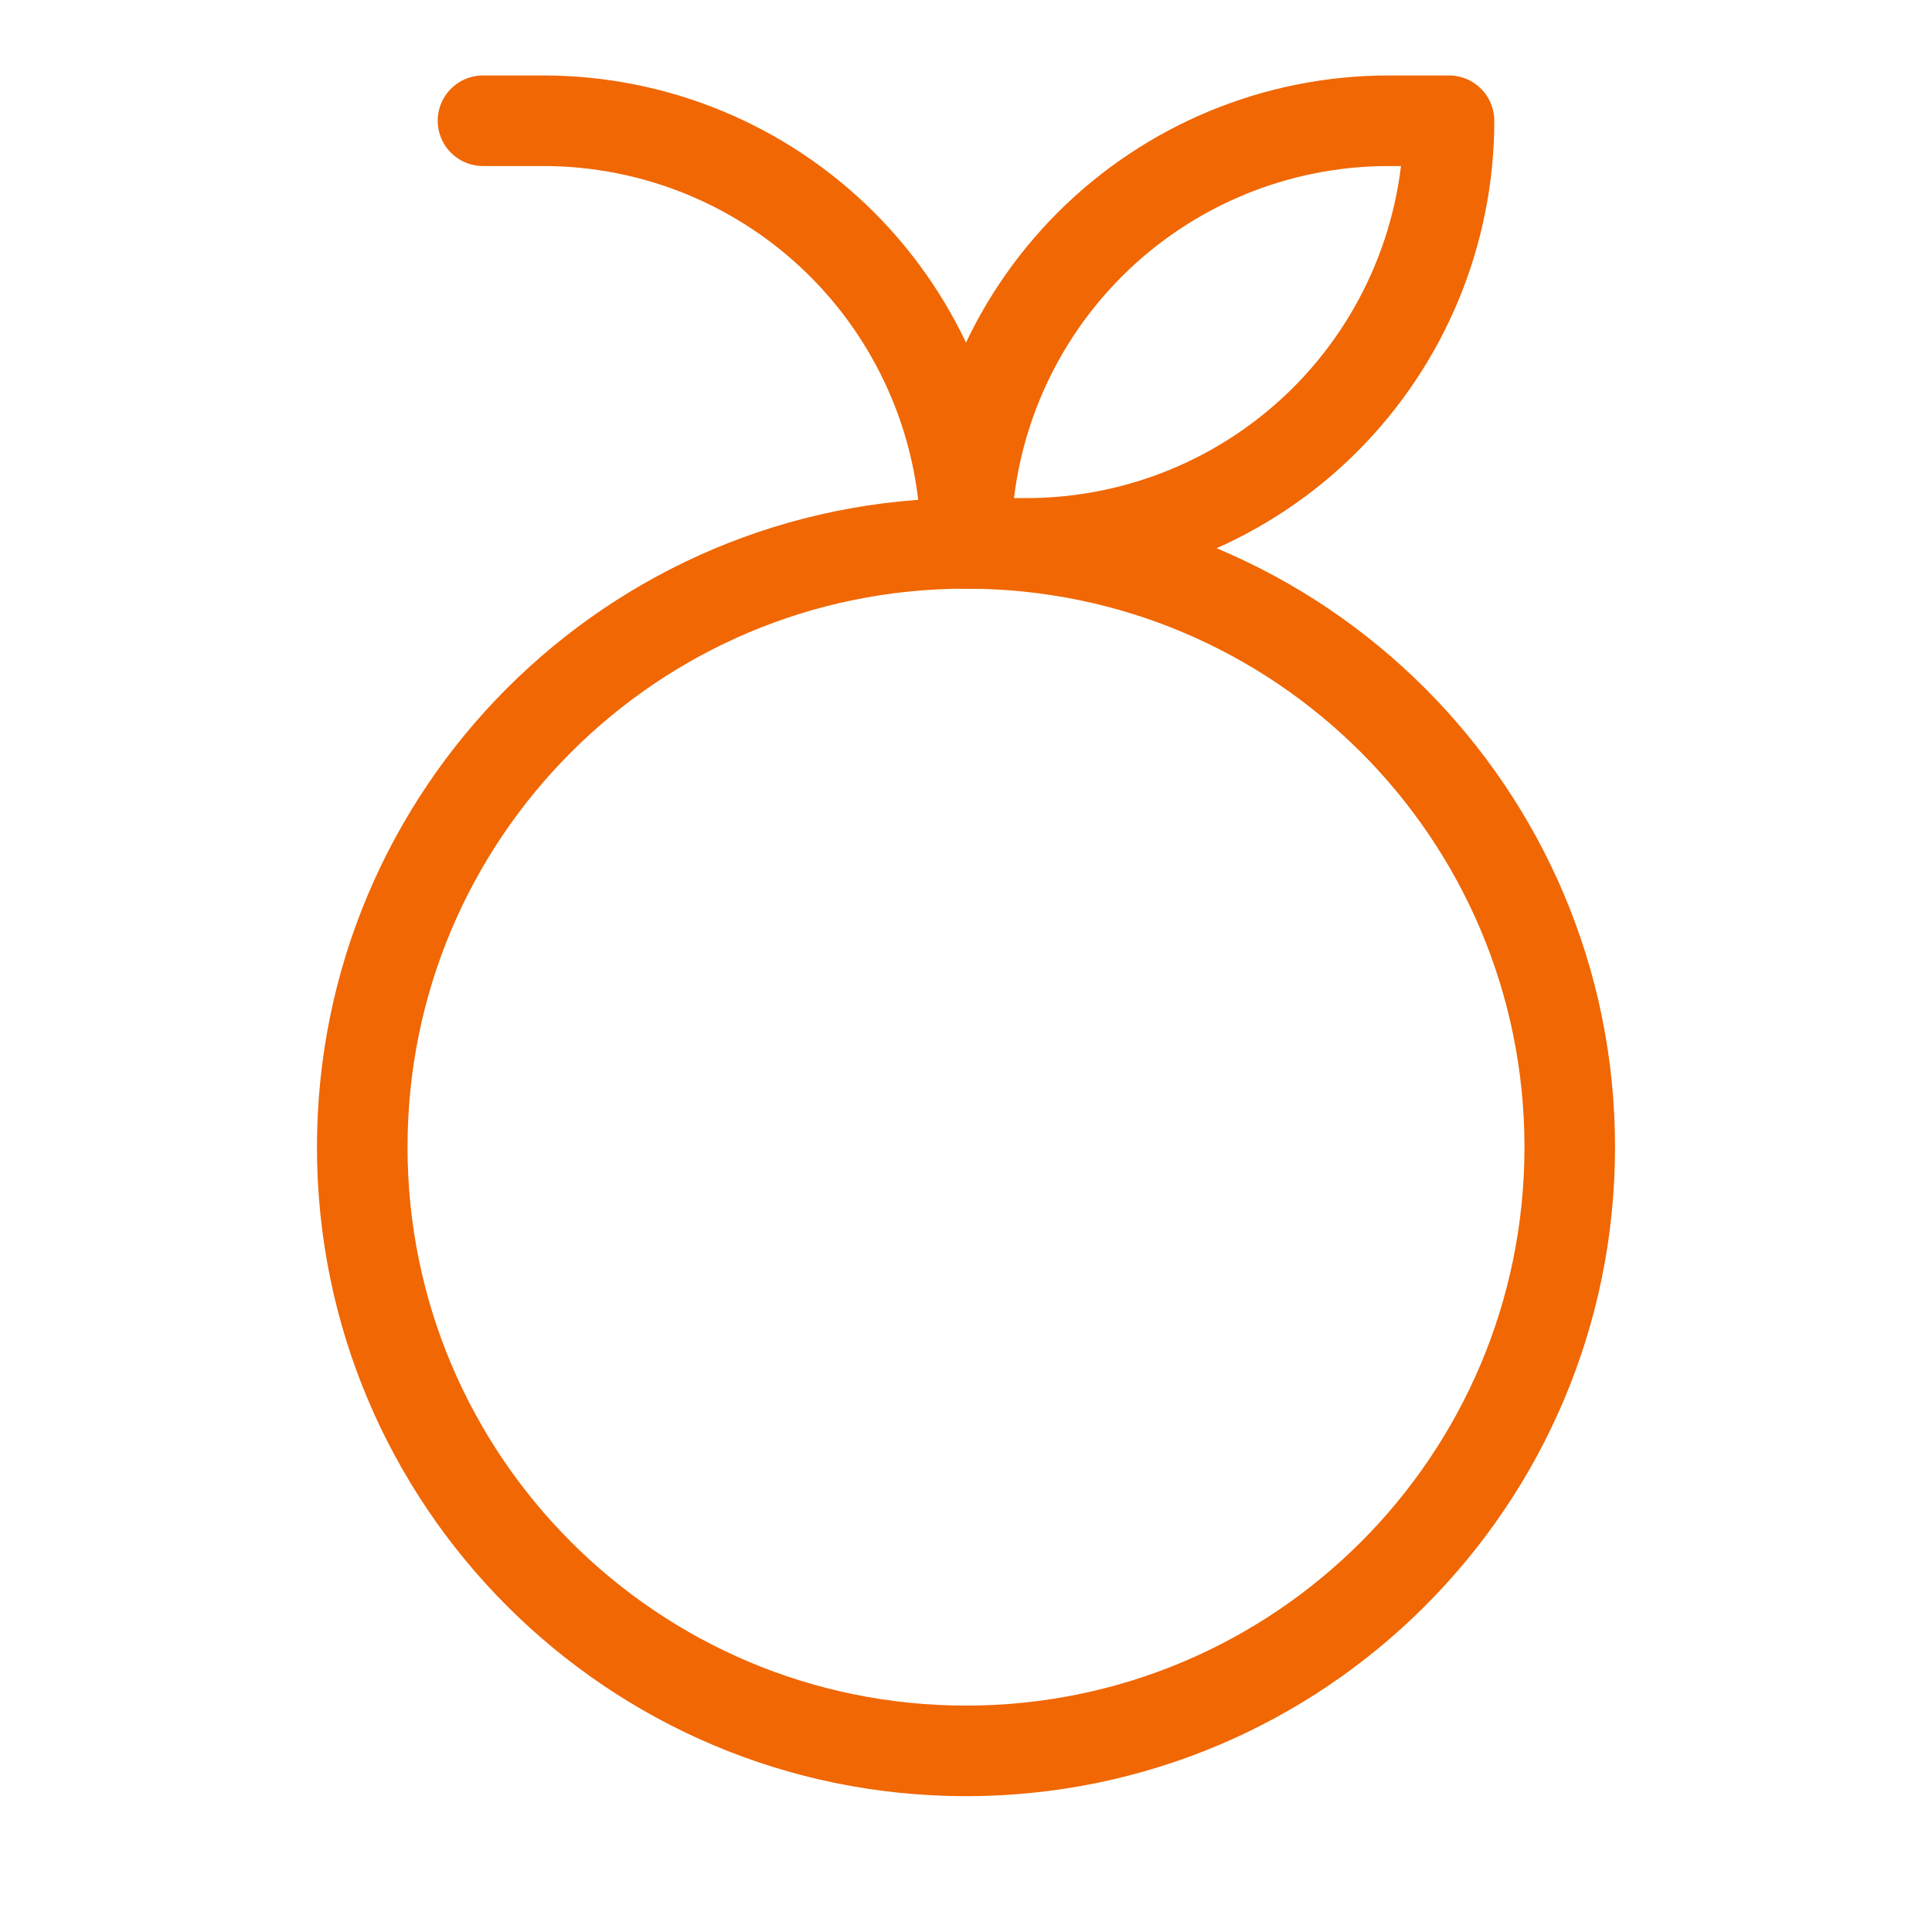 <svg xmlns="http://www.w3.org/2000/svg" fill="none" viewBox="0 0 32 32" height="32" width="32">
<path stroke-linejoin="round" stroke-linecap="round" stroke-width="1.5" stroke="#F06703" d="M16 29C21.523 29 26 24.523 26 19C26 13.477 21.523 9 16 9C10.477 9 6 13.477 6 19C6 24.523 10.477 29 16 29Z"></path>
<path stroke-linejoin="round" stroke-linecap="round" stroke-width="1.5" stroke="#F06703" d="M16 9C16 7.143 16.738 5.363 18.05 4.05C19.363 2.737 21.143 2 23 2H24C24 3.857 23.262 5.637 21.95 6.95C20.637 8.262 18.857 9 17 9H16Z"></path>
<path stroke-linejoin="round" stroke-linecap="round" stroke-width="1.5" stroke="#F06703" d="M16 9C16 7.143 15.262 5.363 13.95 4.05C12.637 2.737 10.857 2 9 2H8"></path>
</svg>
